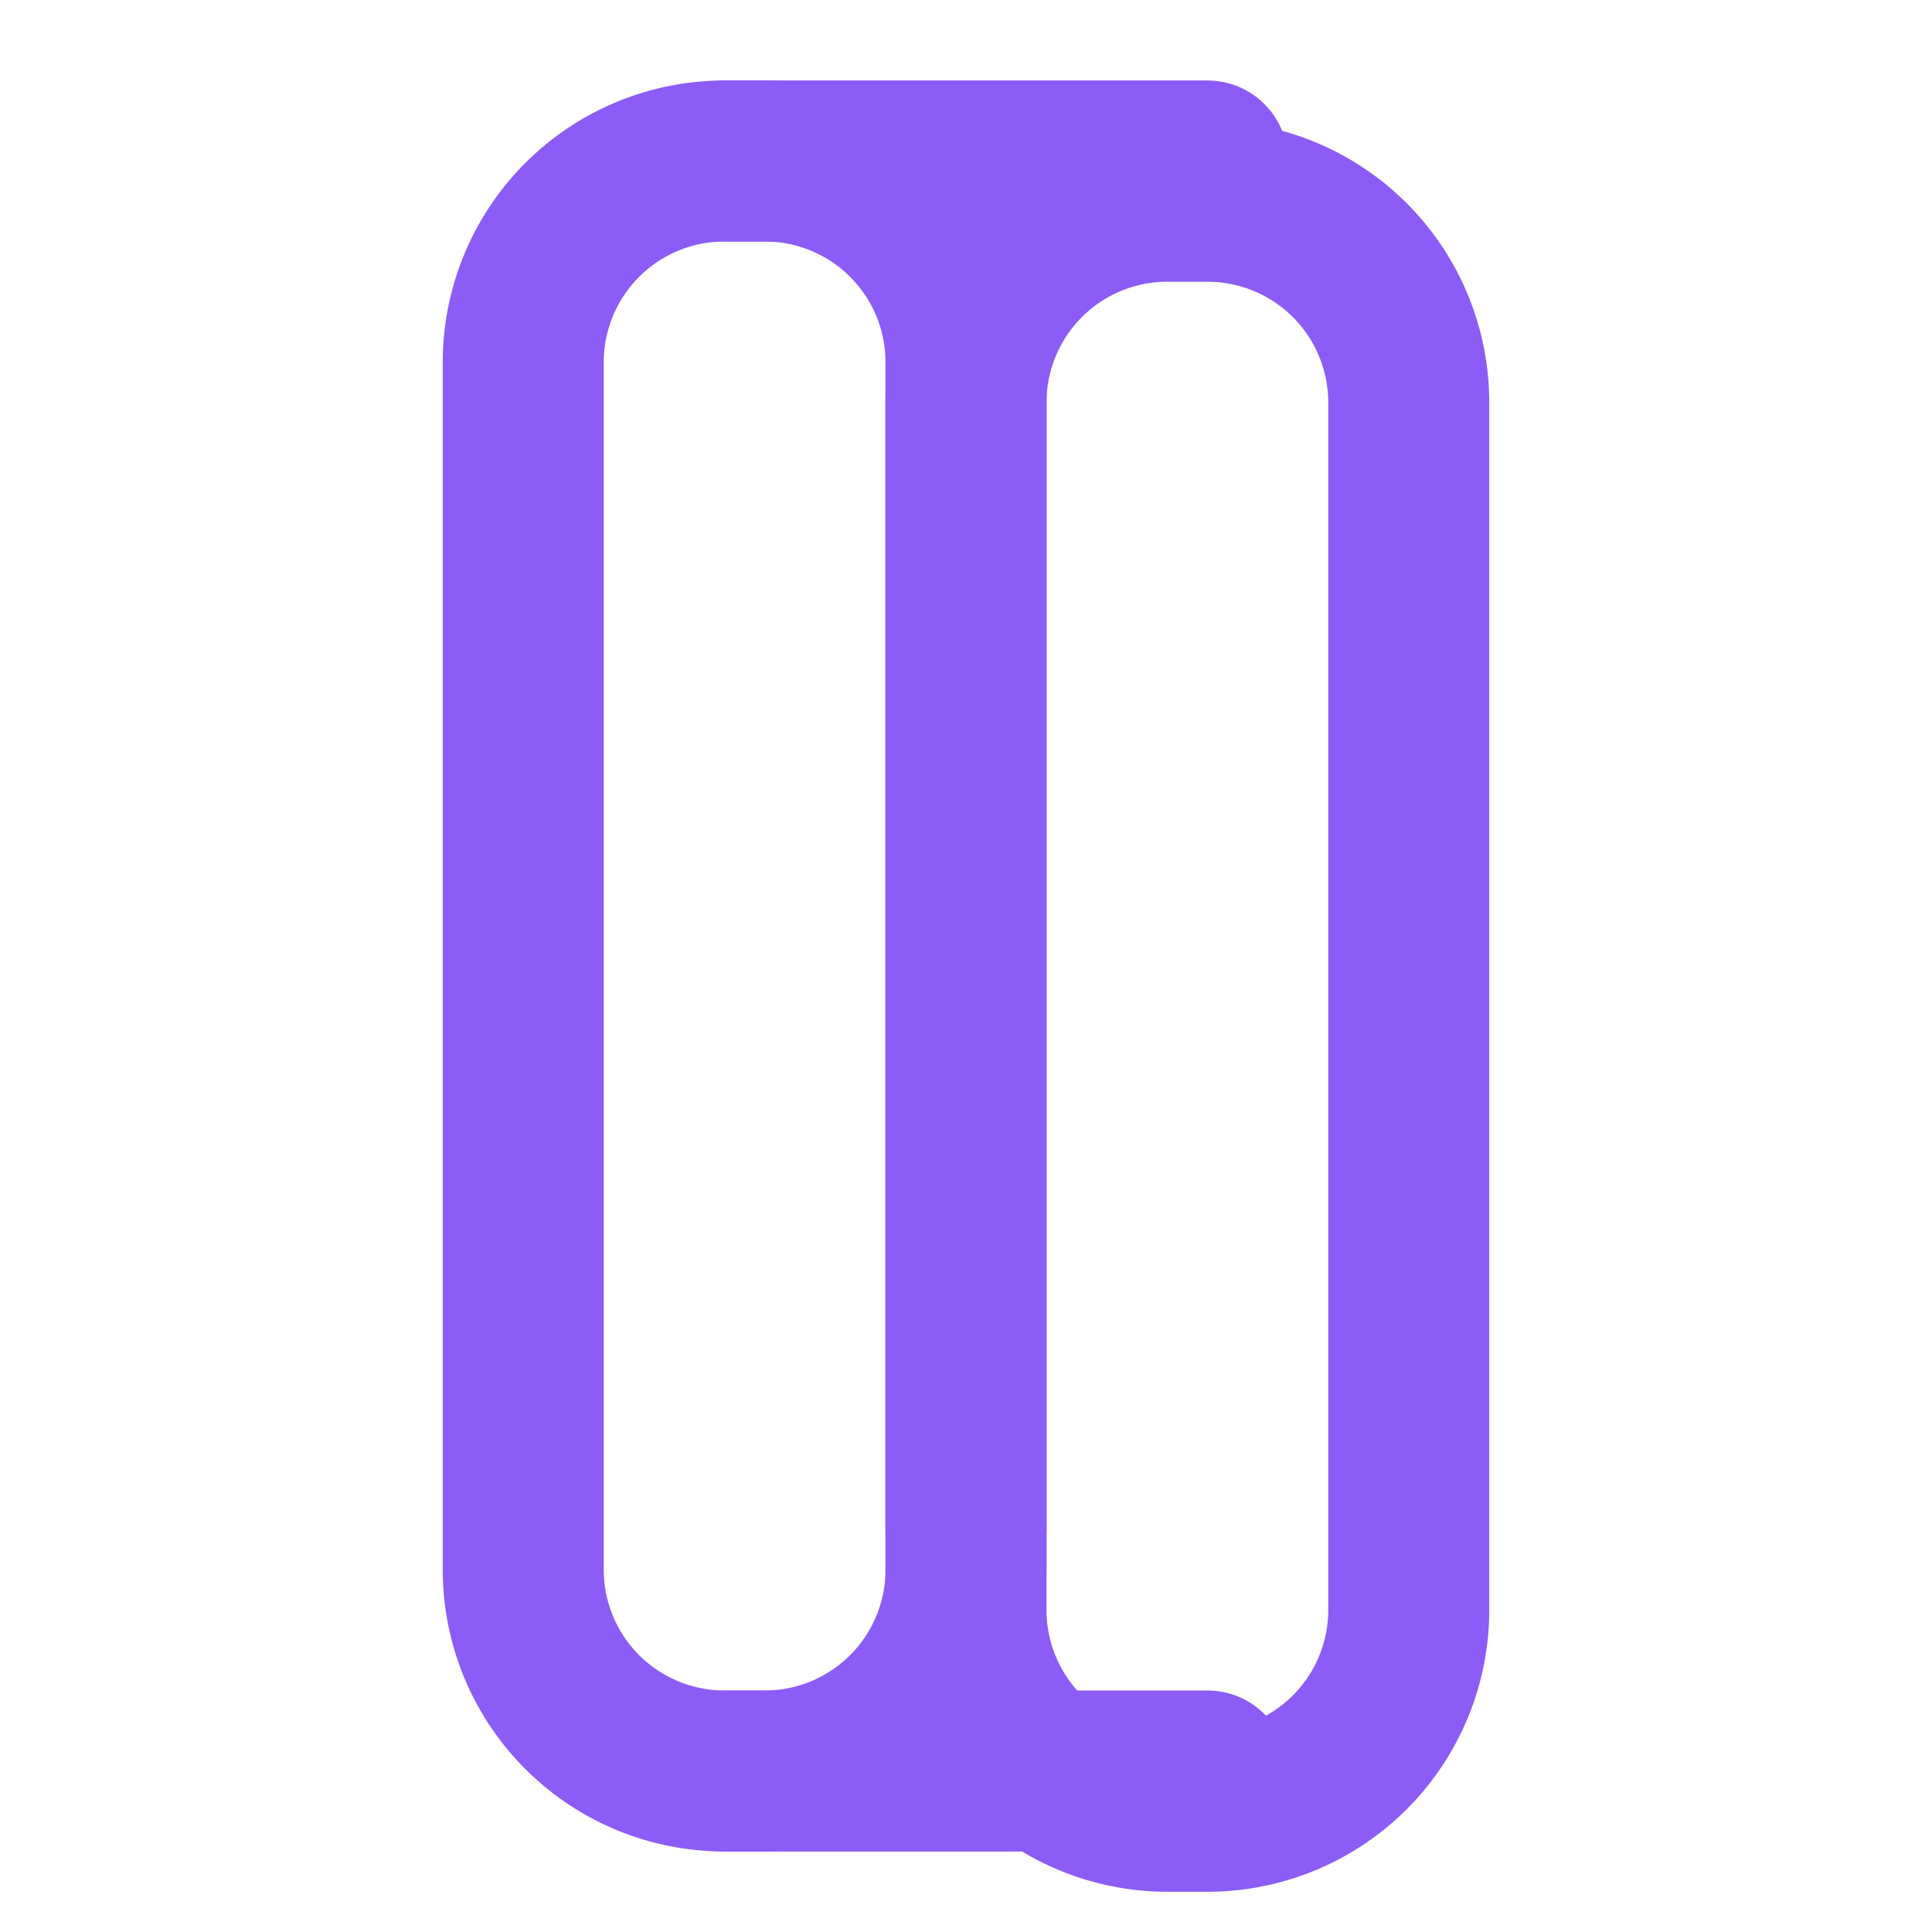 <svg xmlns="http://www.w3.org/2000/svg" width="24" height="24" viewBox="0 0 24 24" fill="none" stroke="#8B5CF6" stroke-width="2" stroke-linecap="round" stroke-linejoin="round">
  <path d="M9.5 2A2.5 2.5 0 0 1 12 4.5v15a2.5 2.5 0 0 1-2.5 2.5H9a2.5 2.5 0 0 1-2.5-2.5V4.5A2.5 2.5 0 0 1 9 2h.5Z"/>
  <path d="M15 2.5A2.5 2.5 0 0 1 17.5 5v15a2.5 2.5 0 0 1-2.5 2.5h-.5a2.5 2.5 0 0 1-2.5-2.5V5A2.5 2.5 0 0 1 14.5 2.5h.5Z"/>
  <path d="M12 4.5V19"/>
  <path d="M9 2h6"/>
  <path d="M9 22h6"/>
</svg>